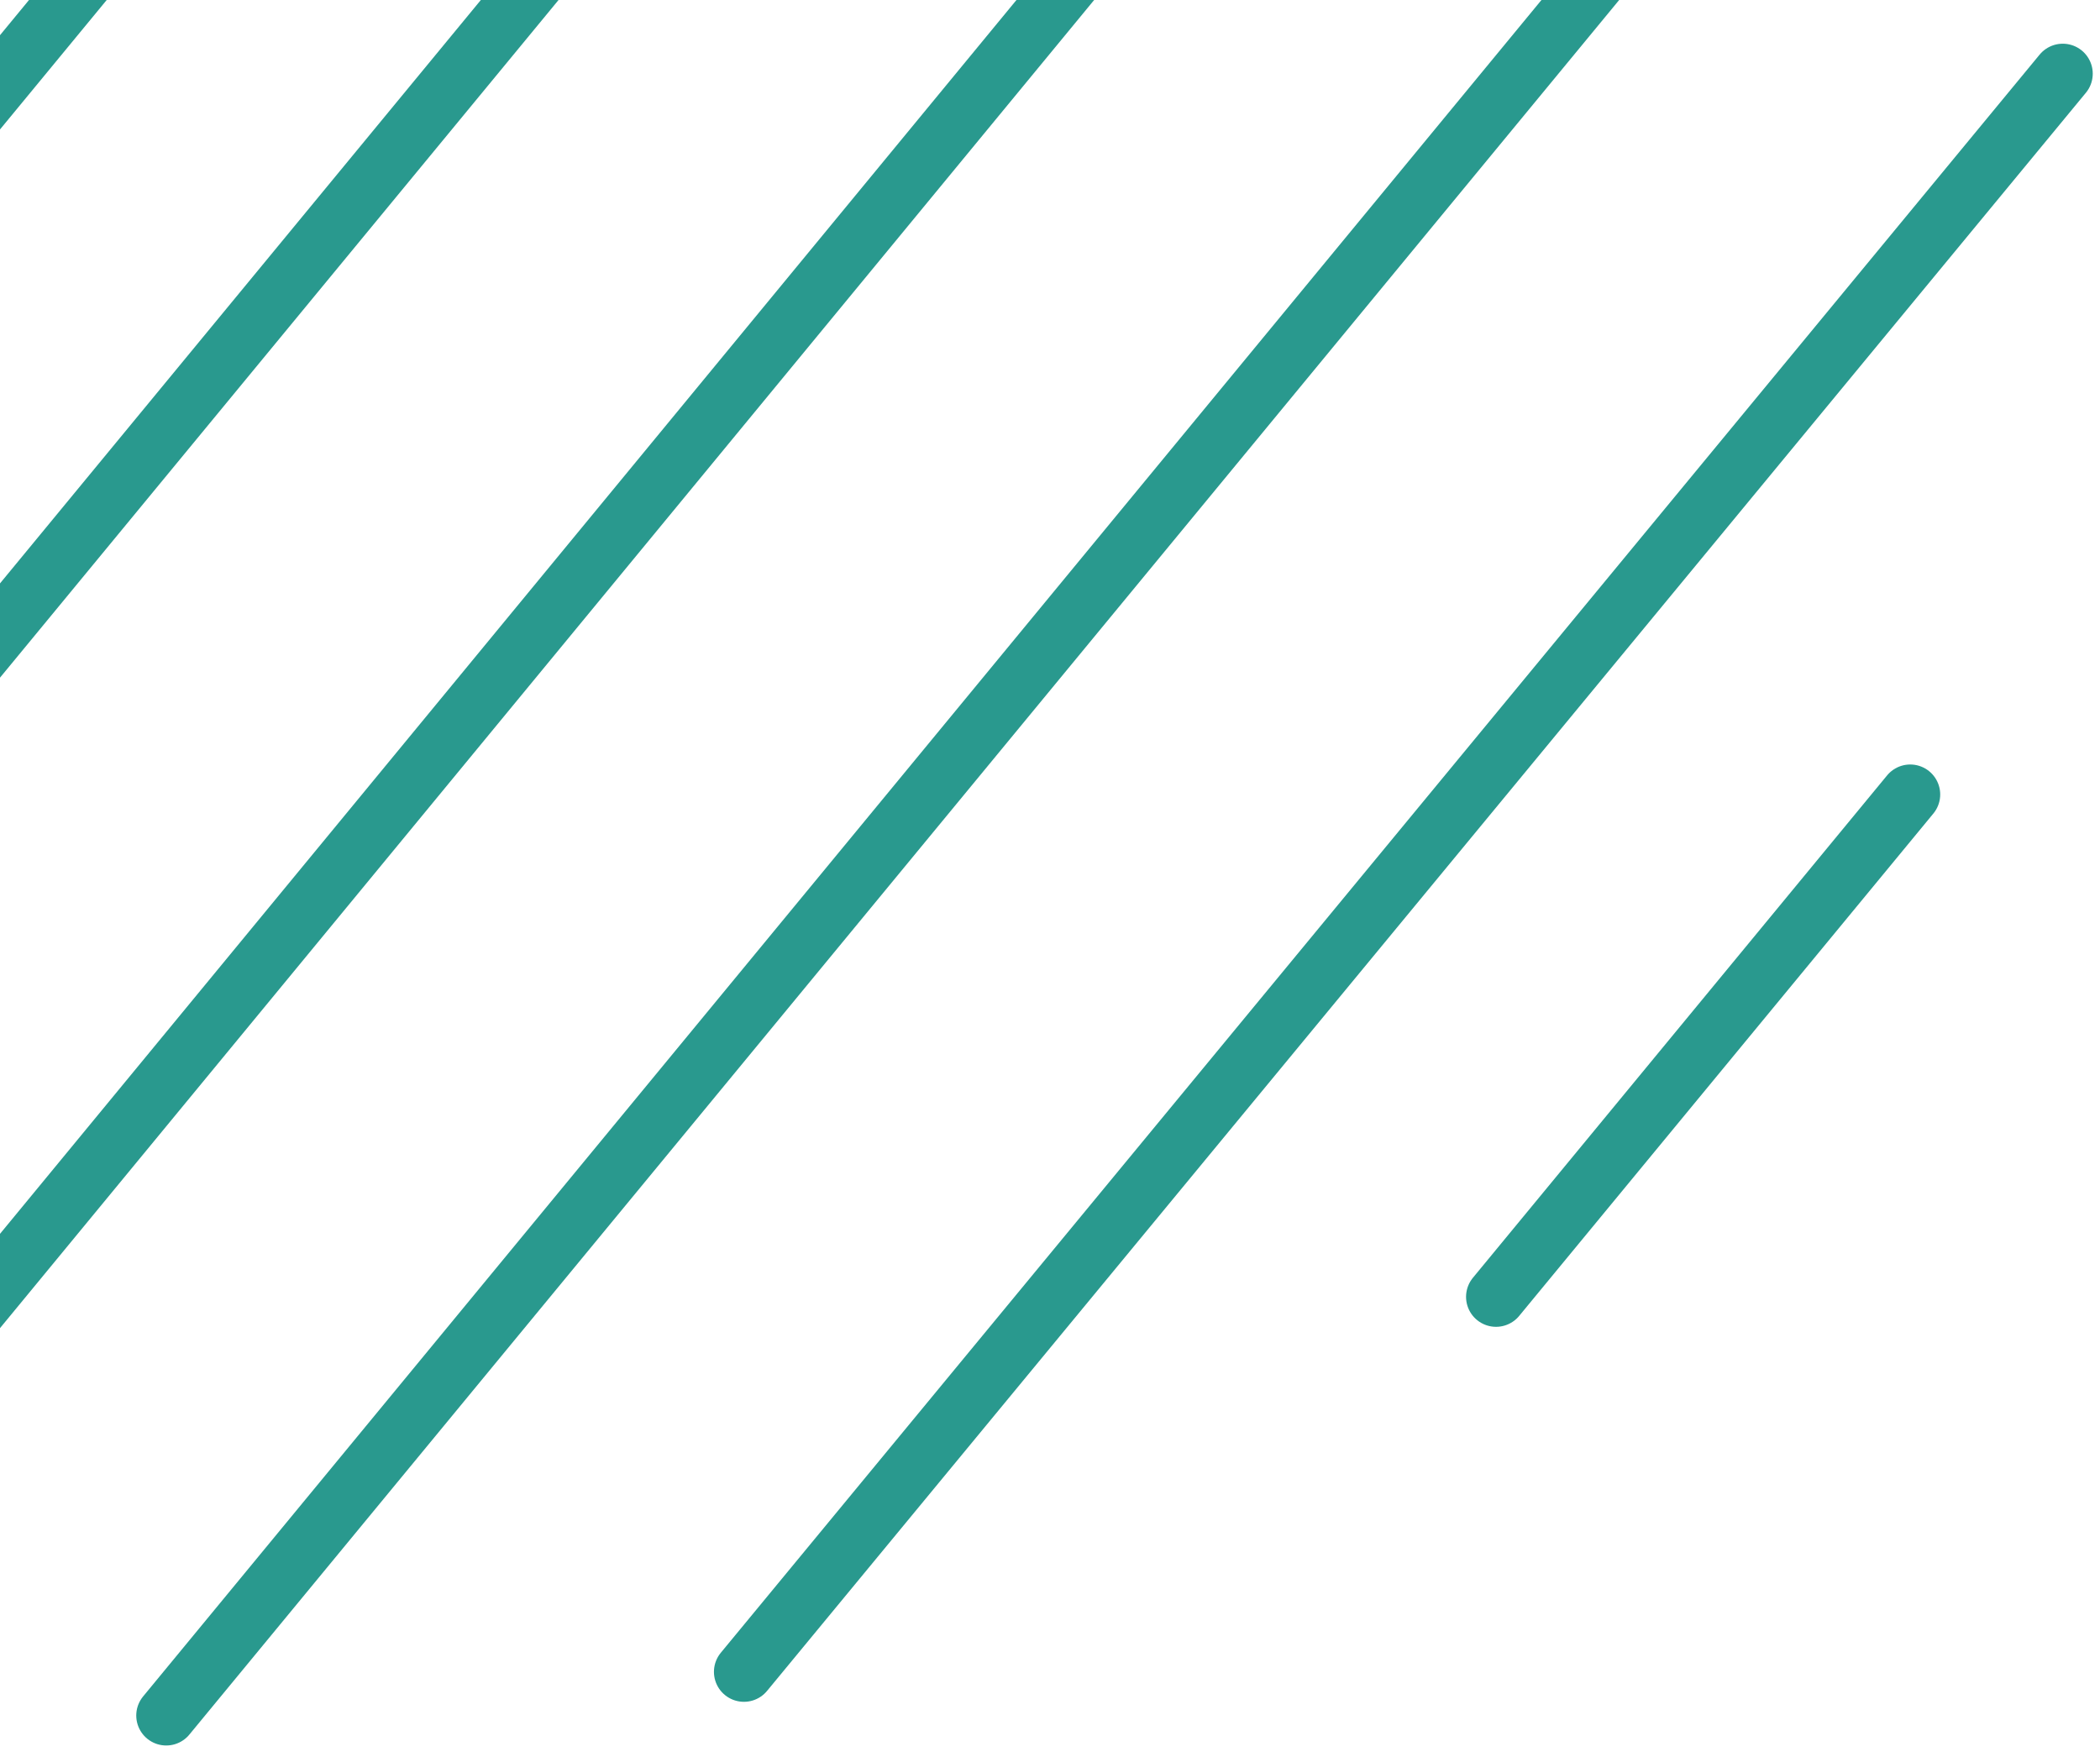 <svg width="141" height="118" viewBox="0 0 141 118" fill="none" xmlns="http://www.w3.org/2000/svg">
<path d="M49.949 112.27L138.5 4.948" stroke="#29998E" stroke-width="4.026" stroke-miterlimit="10" stroke-linecap="round"/>
<path d="M11.161 115.203L133.863 -33.678" stroke="#29998E" stroke-width="4.026" stroke-miterlimit="10" stroke-linecap="round"/>
<path d="M-18.598 108.602L122.156 -62.281" stroke="#29998E" stroke-width="4.026" stroke-miterlimit="10" stroke-linecap="round"/>
<path d="M100.448 87.088L128.258 53.351" stroke="#29998E" stroke-width="4.026" stroke-miterlimit="10" stroke-linecap="round"/>
<path d="M-88.365 32.818L34.338 -116.062" stroke="#29998E" stroke-width="4.026" stroke-miterlimit="10" stroke-linecap="round"/>
<path d="M-76.166 60.69L64.588 -109.949" stroke="#29998E" stroke-width="4.026" stroke-miterlimit="10" stroke-linecap="round"/>
<path d="M-43.725 95.402L104.348 -84.281" stroke="#29998E" stroke-width="4.026" stroke-miterlimit="10" stroke-linecap="round"/>
<path d="M-61.774 80.49L86.299 -99.194" stroke="#29998E" stroke-width="4.026" stroke-miterlimit="10" stroke-linecap="round"/>
</svg>
